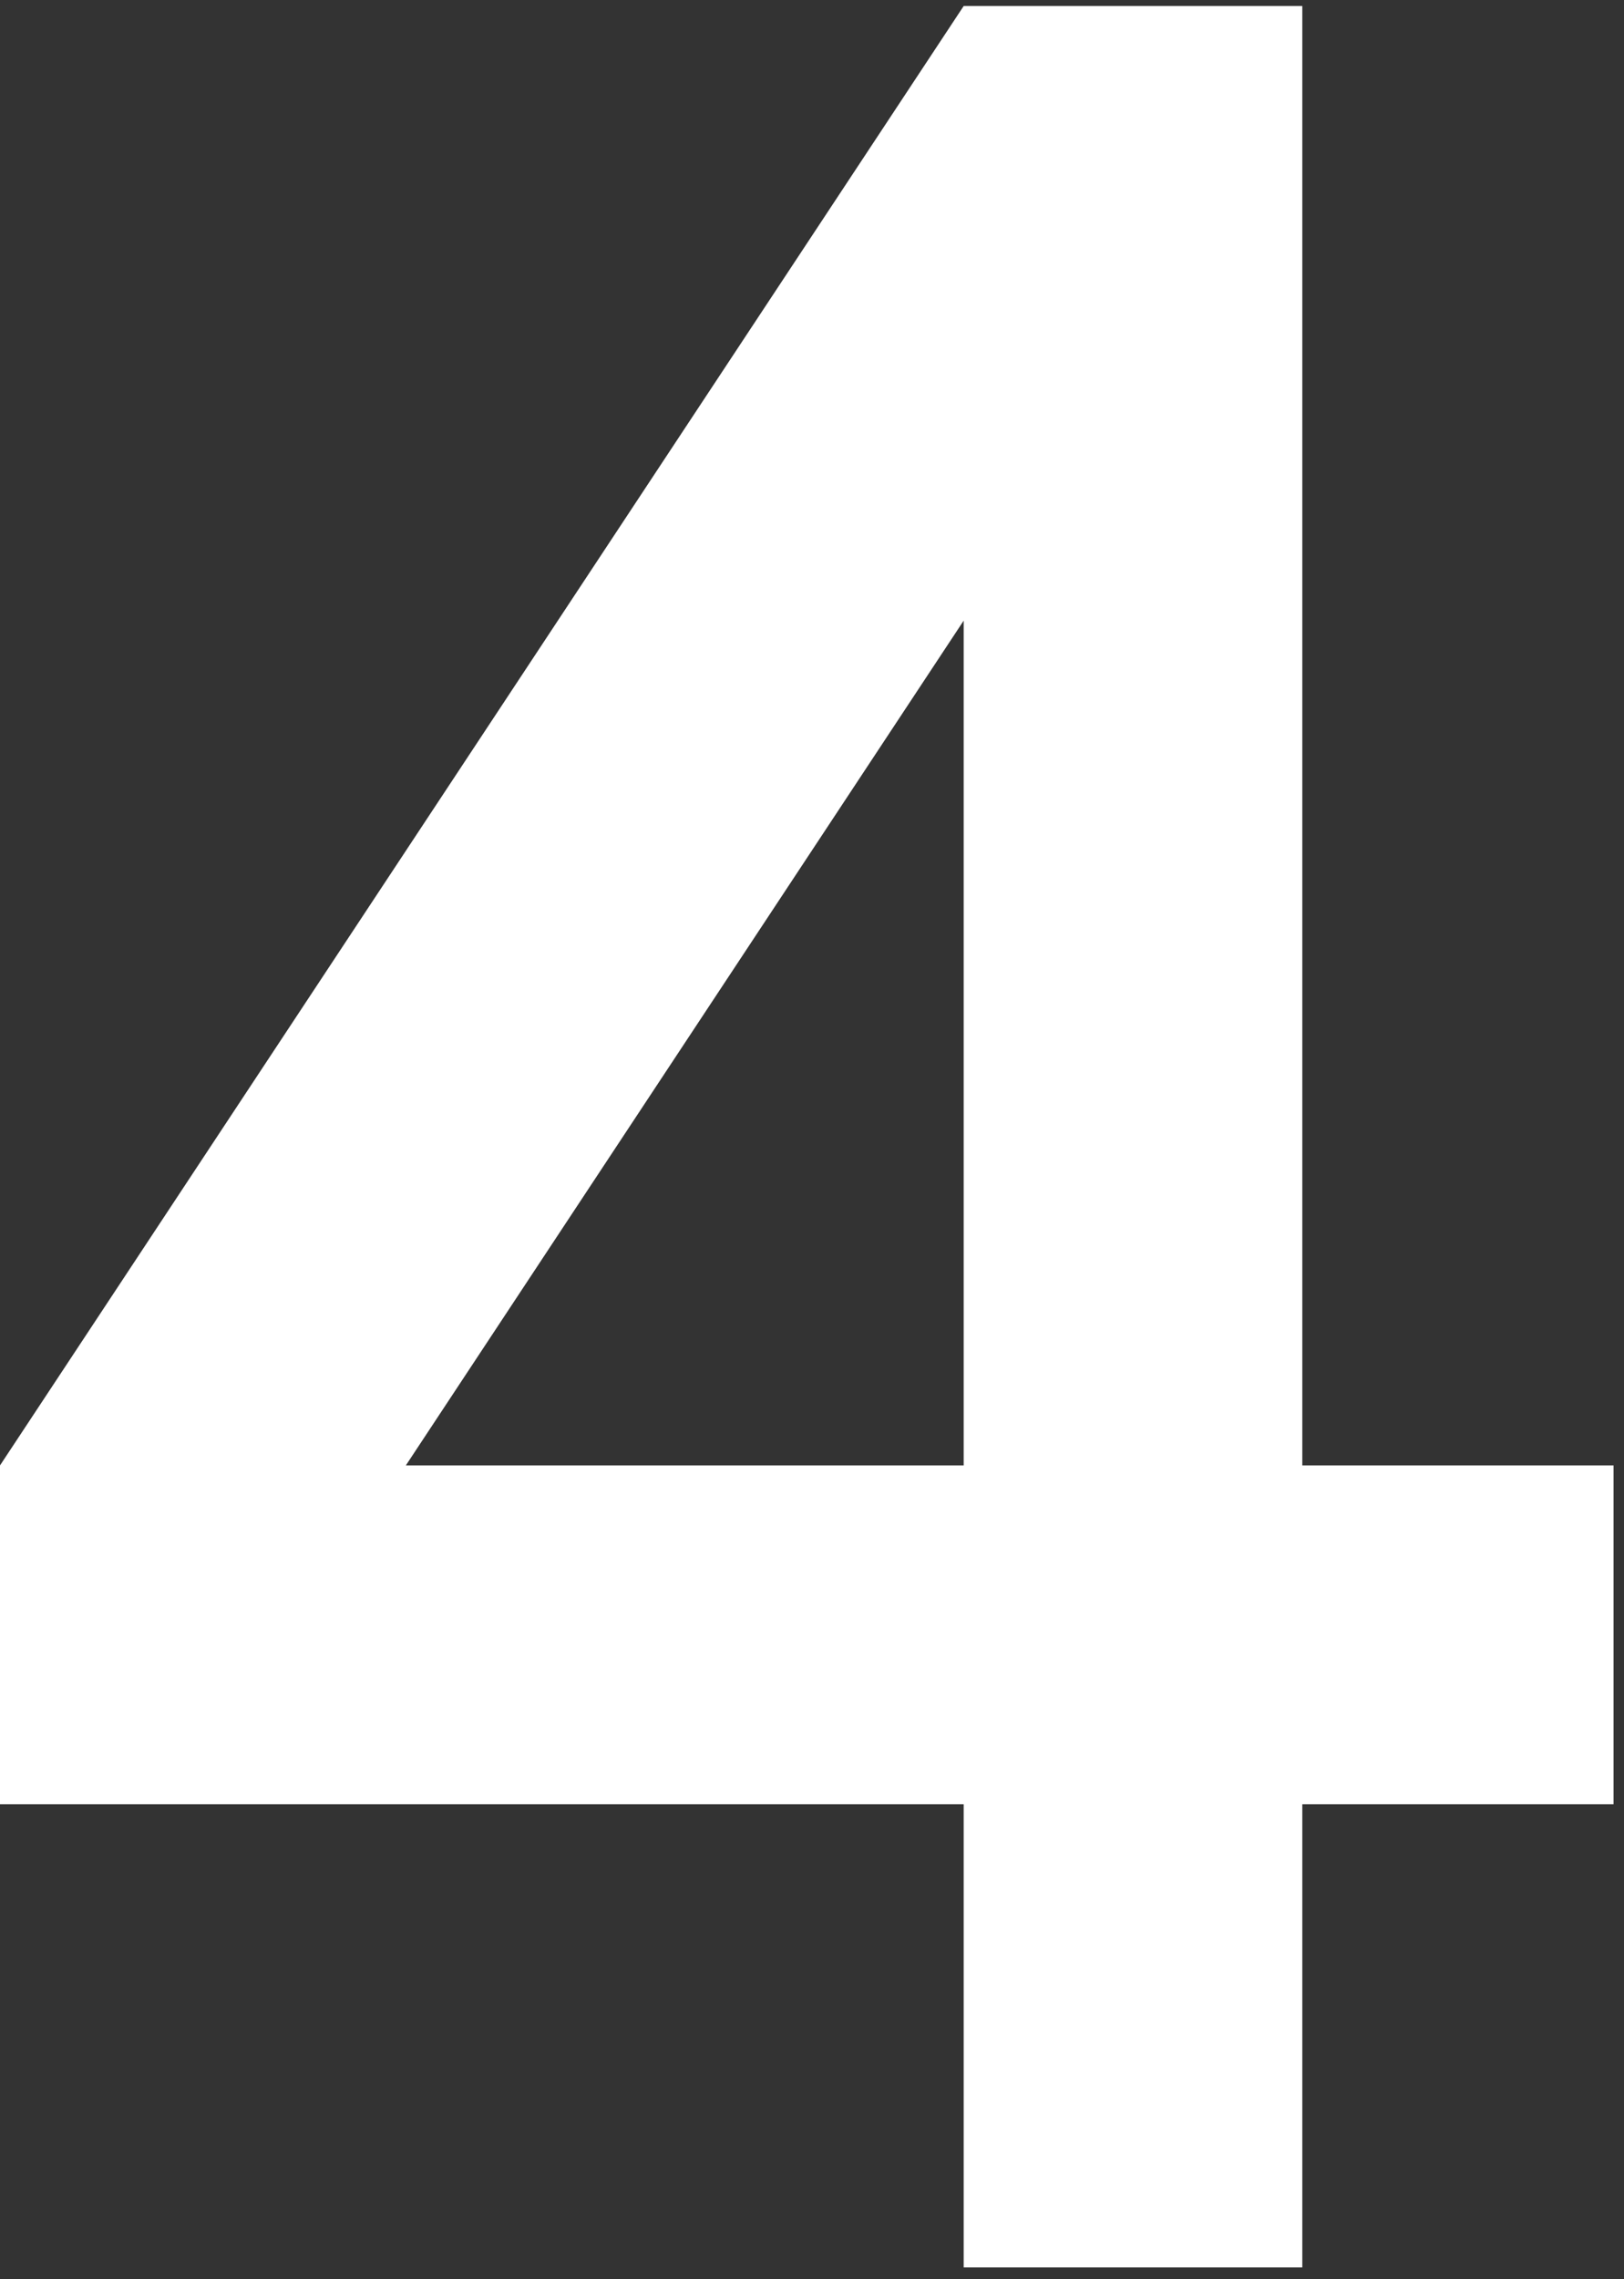 <svg width="77" height="108" viewBox="0 0 77 108" fill="none" xmlns="http://www.w3.org/2000/svg">
<rect x="0" y="0" width="77" height="108" fill="#333333" stroke="none"/>
<path d="M61.747 0.285H45.692L0 69.436V85.49H45.692V107.437H61.747V85.49H76.504V69.436H61.747V0.285ZM19.242 69.436L45.692 29.407V69.436H19.242Z" fill="white"/>
</svg>
